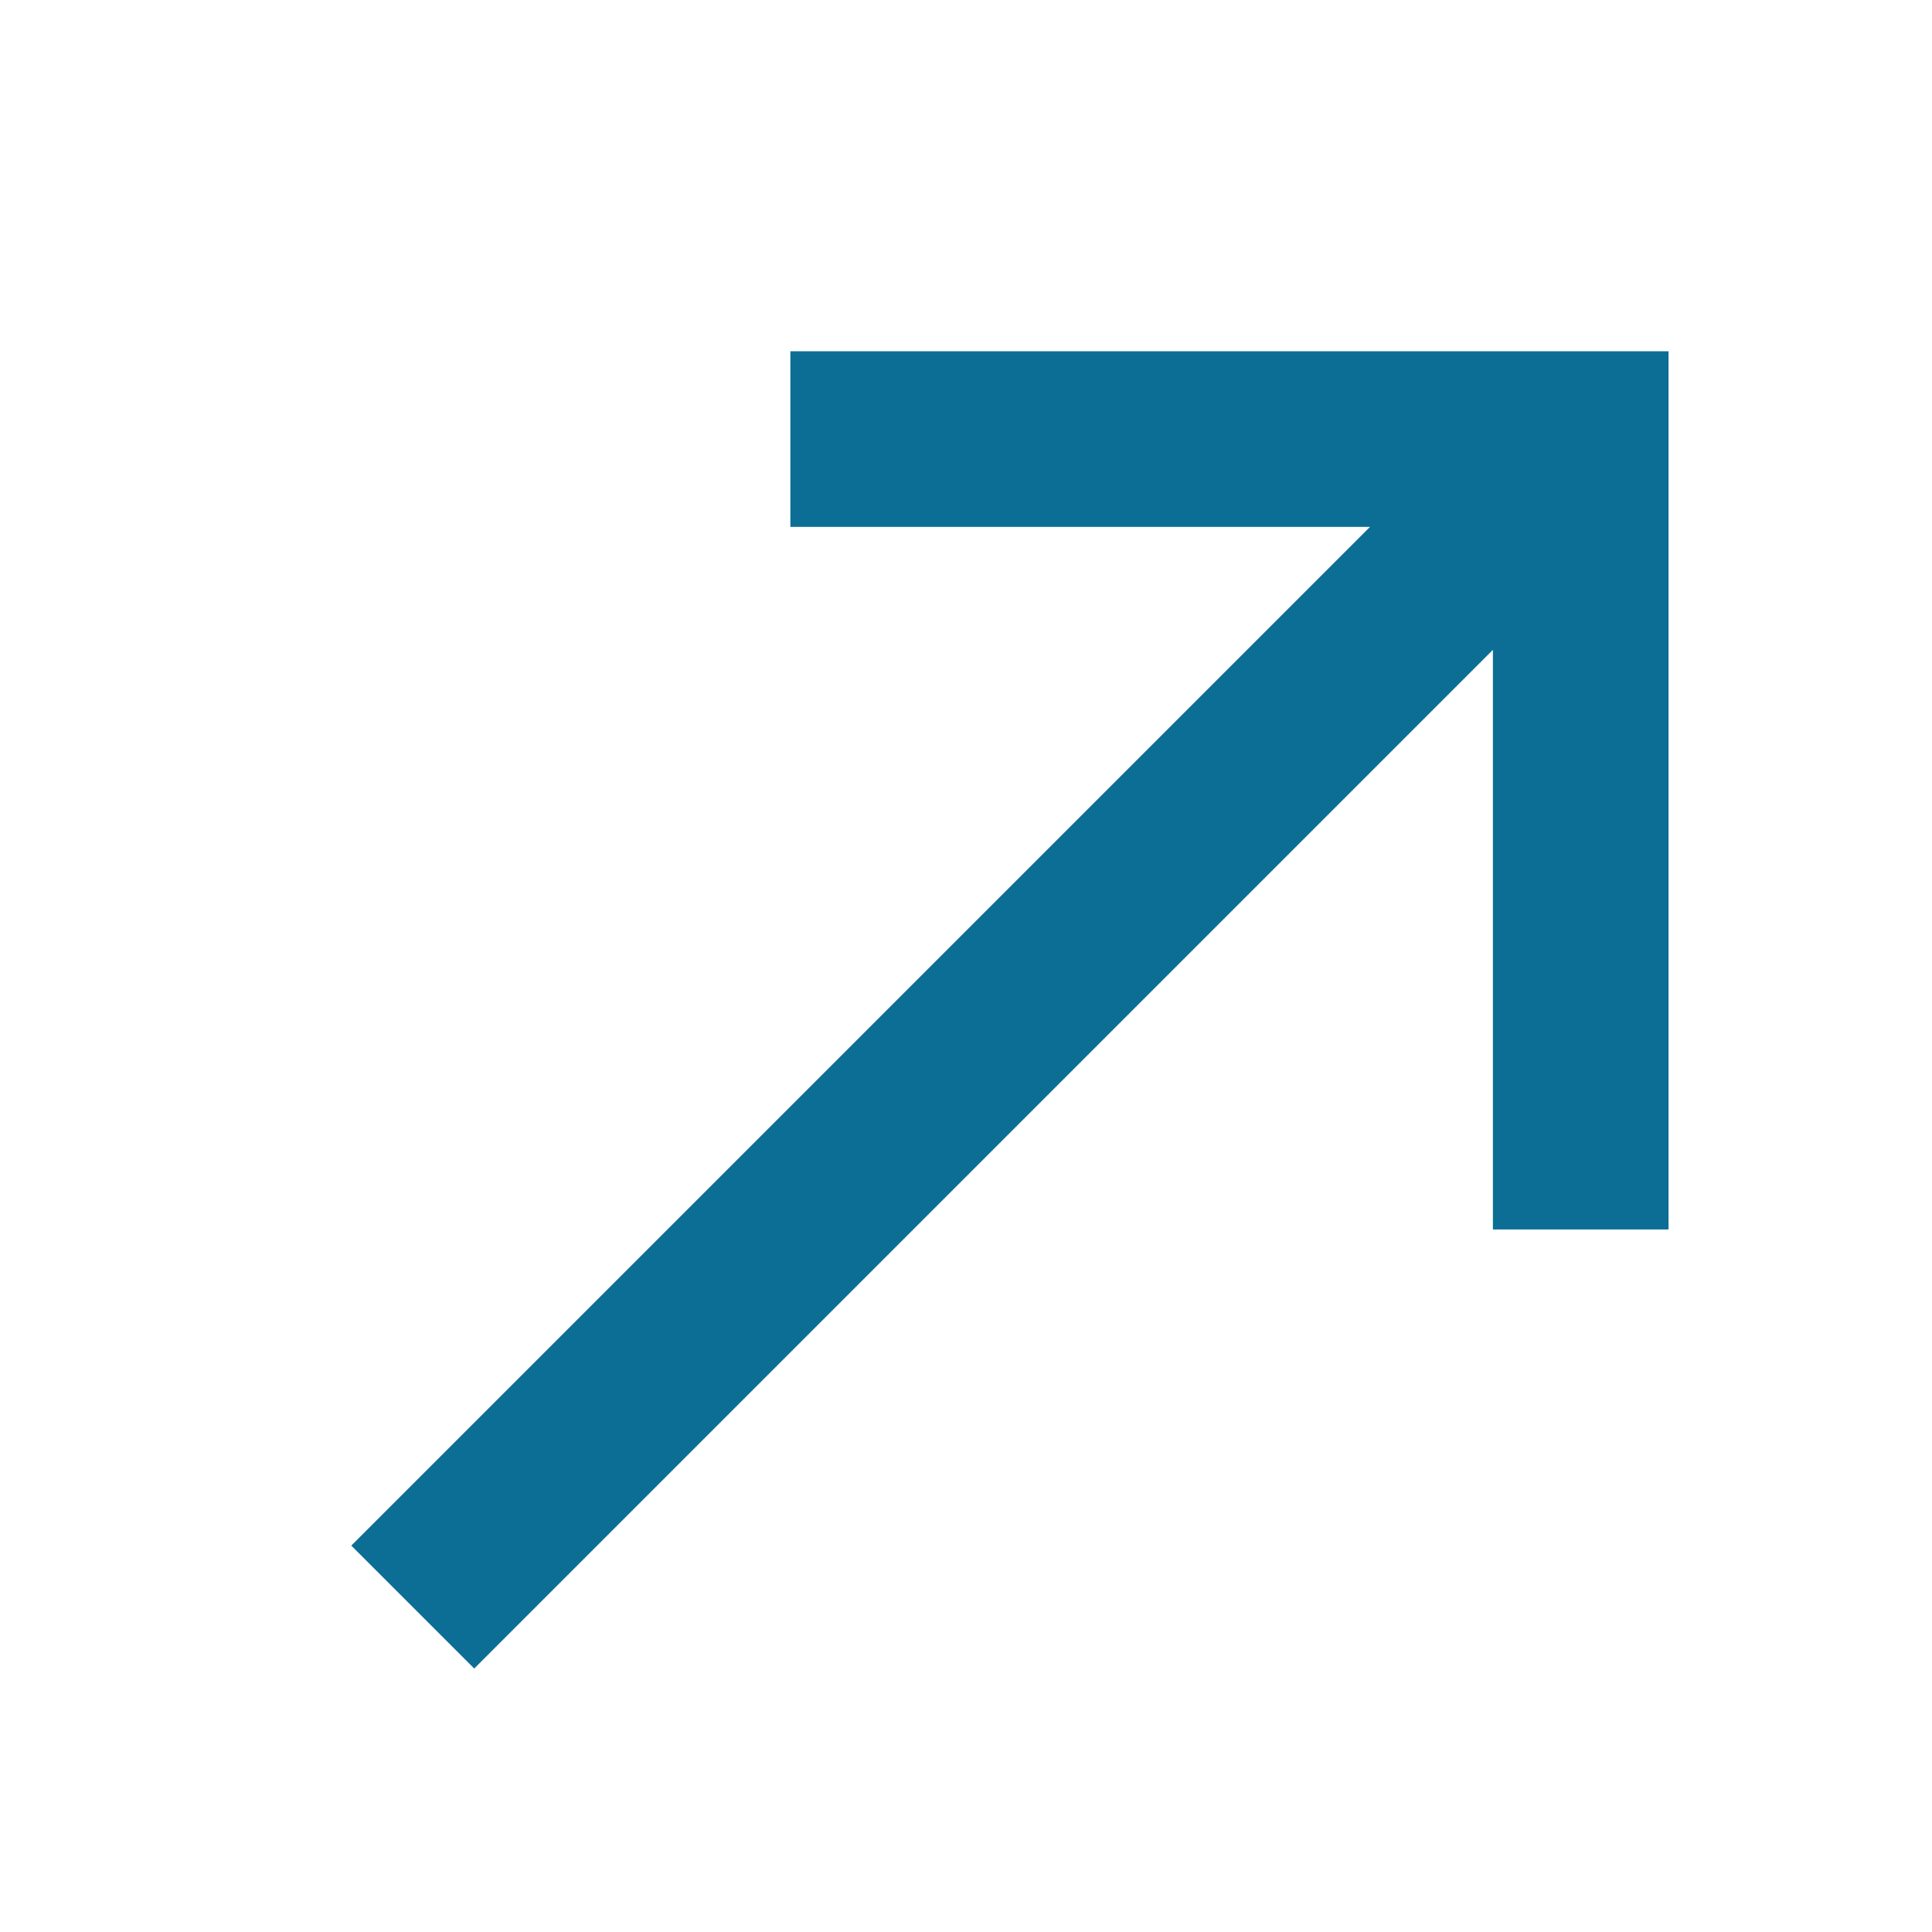 <svg xmlns="http://www.w3.org/2000/svg" width="22" height="22" viewBox="0 0 22 22">
  <g transform="translate(-652 -2604)">
    <rect width="22" height="22" transform="translate(652 2604)" fill="#fff" opacity="0"/>
    <path d="M161.4-745l-1.4-1.4L171.6-758H165v-2h10v10h-2v-6.6Z" transform="translate(496 3368)" fill="#0d6e95"/>
  </g>
</svg>